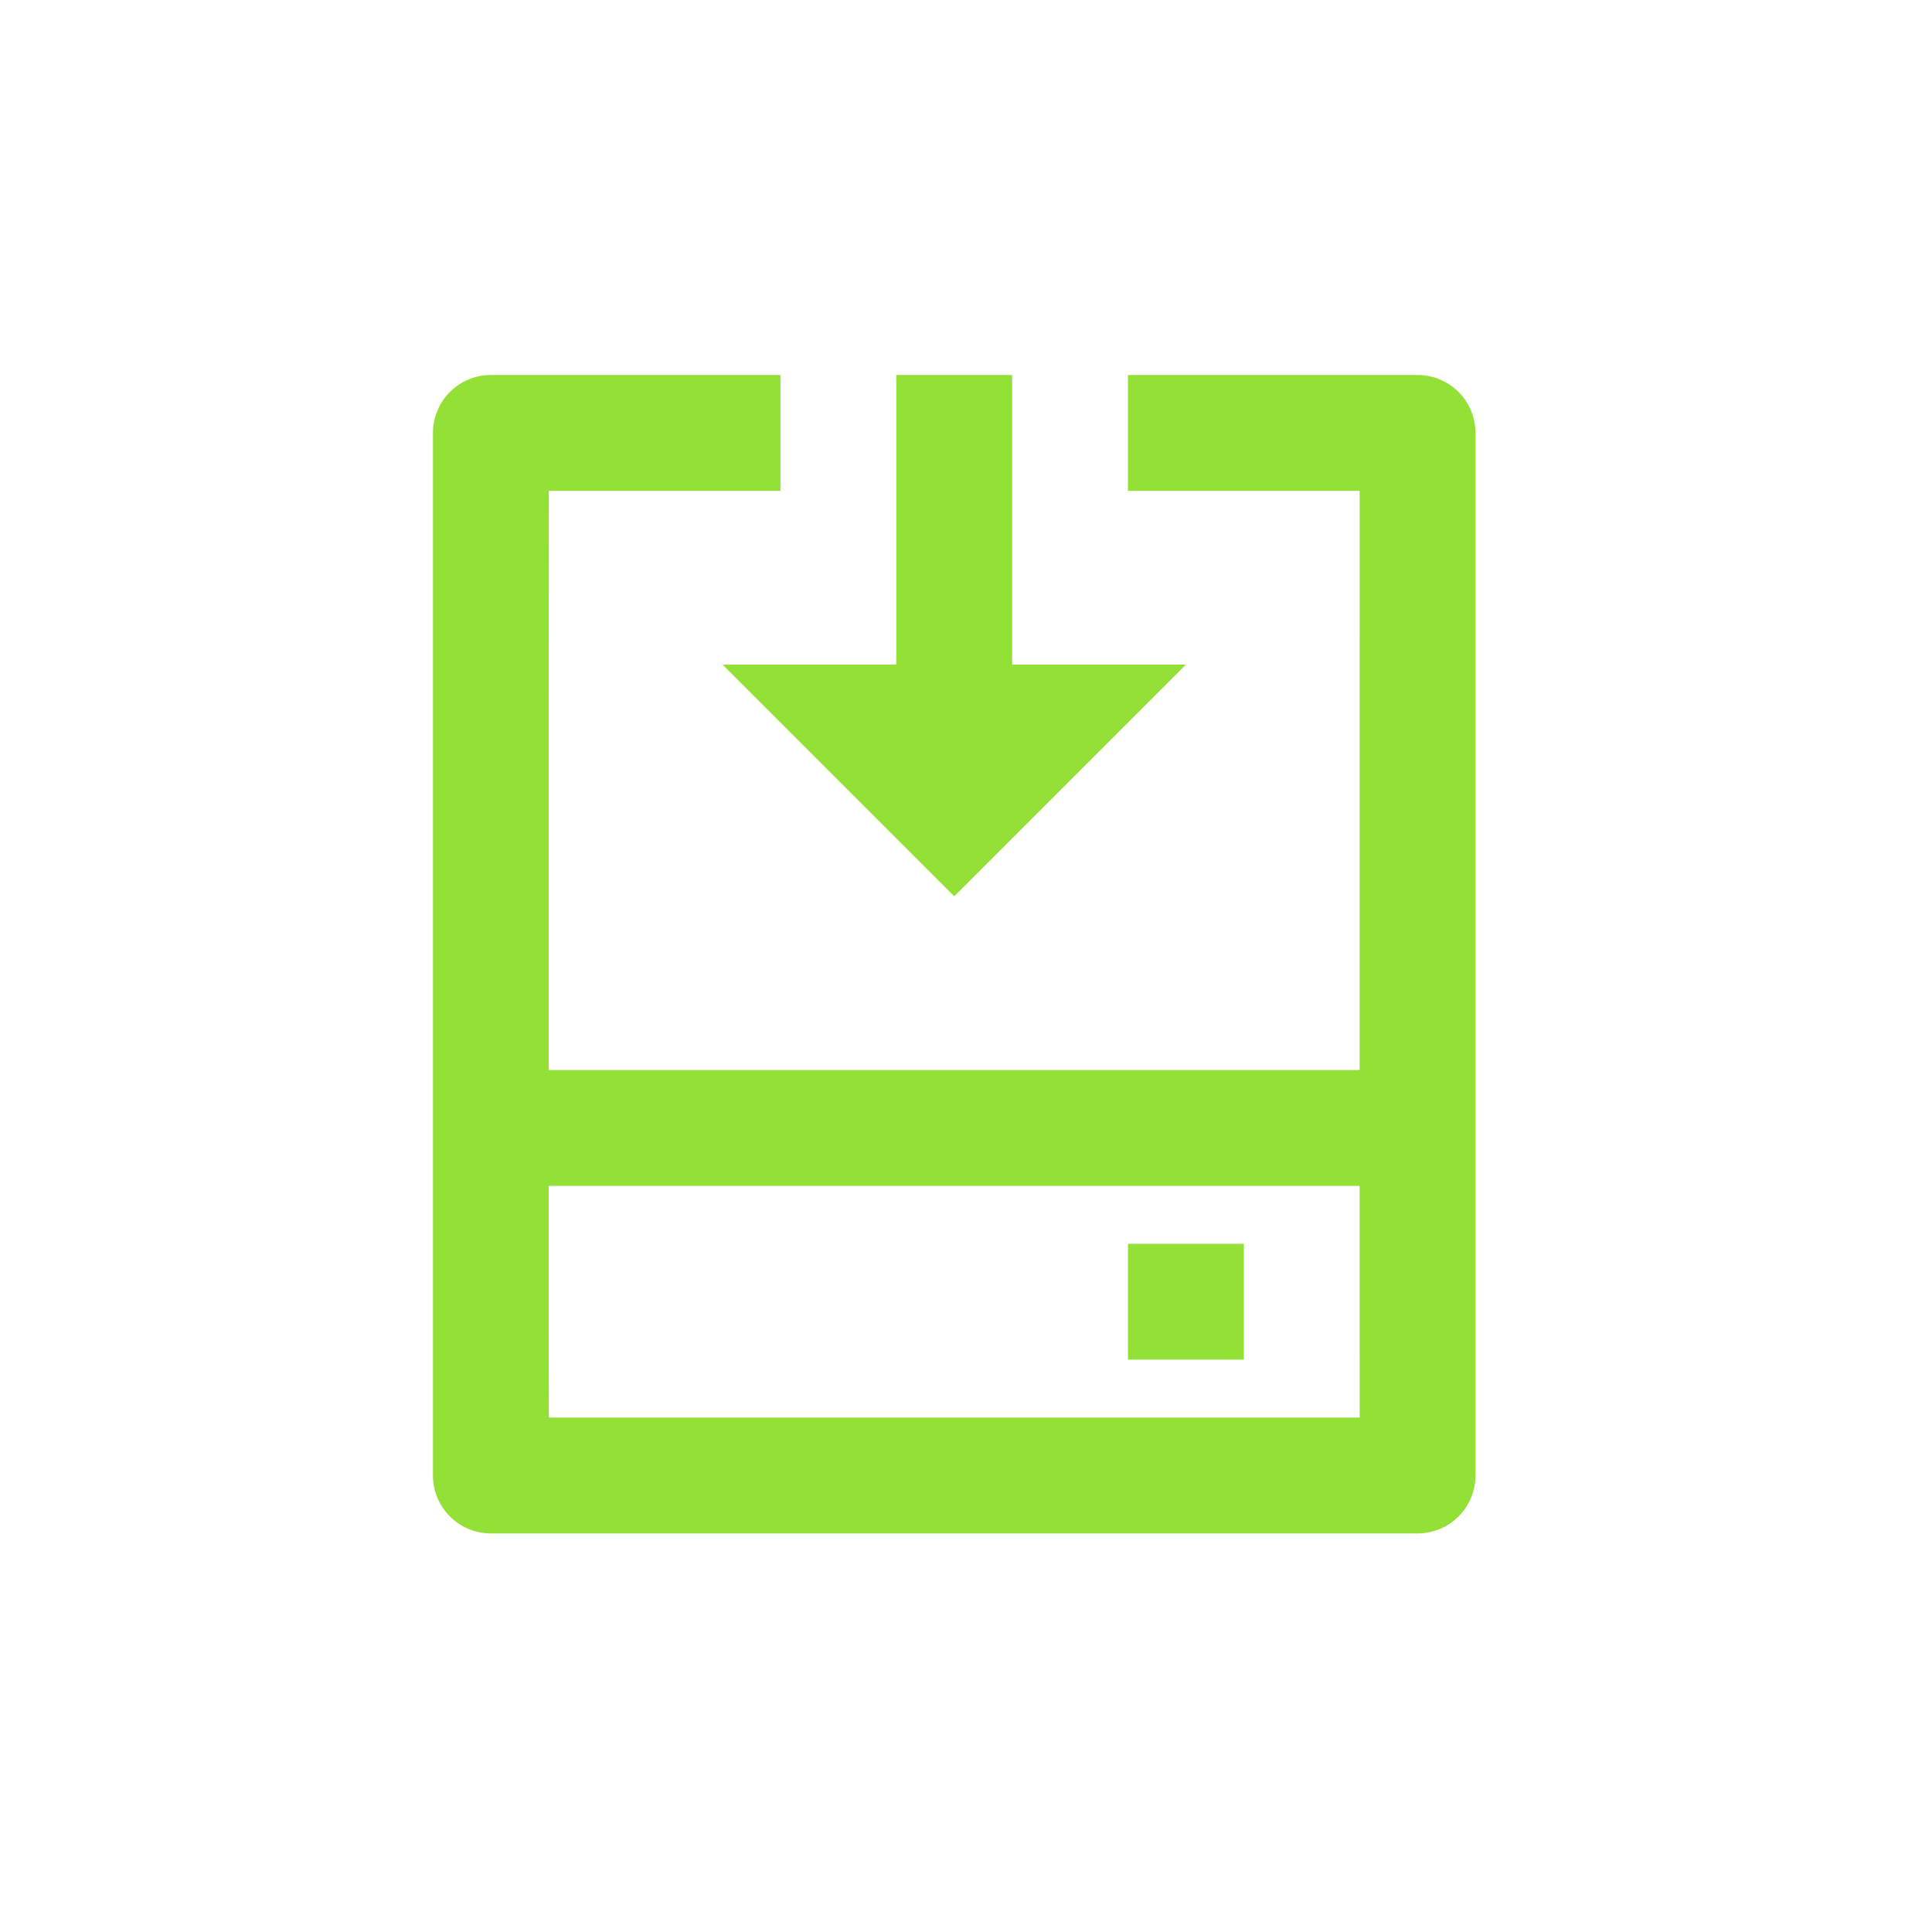<?xml version="1.0" encoding="UTF-8"?> <svg xmlns="http://www.w3.org/2000/svg" width="82" height="82" viewBox="0 0 82 82" fill="none"><path d="M33.125 15.916V20.833H23.292L23.289 45.416H57.706L57.708 20.833H47.875V15.916H60.167C60.819 15.916 61.444 16.175 61.905 16.636C62.366 17.097 62.625 17.722 62.625 18.374V62.624C62.625 63.276 62.366 63.902 61.905 64.363C61.444 64.824 60.819 65.083 60.167 65.083H20.833C20.181 65.083 19.556 64.824 19.095 64.363C18.634 63.902 18.375 63.276 18.375 62.624V18.374C18.375 17.722 18.634 17.097 19.095 16.636C19.556 16.175 20.181 15.916 20.833 15.916H33.125ZM57.706 50.333H23.289L23.292 60.166H57.708L57.706 50.333ZM52.792 52.791V57.708H47.875V52.791H52.792ZM42.958 15.916V28.208H50.333L40.5 38.041L30.667 28.208H38.042V15.916H42.958Z" fill="#93E037"></path></svg> 